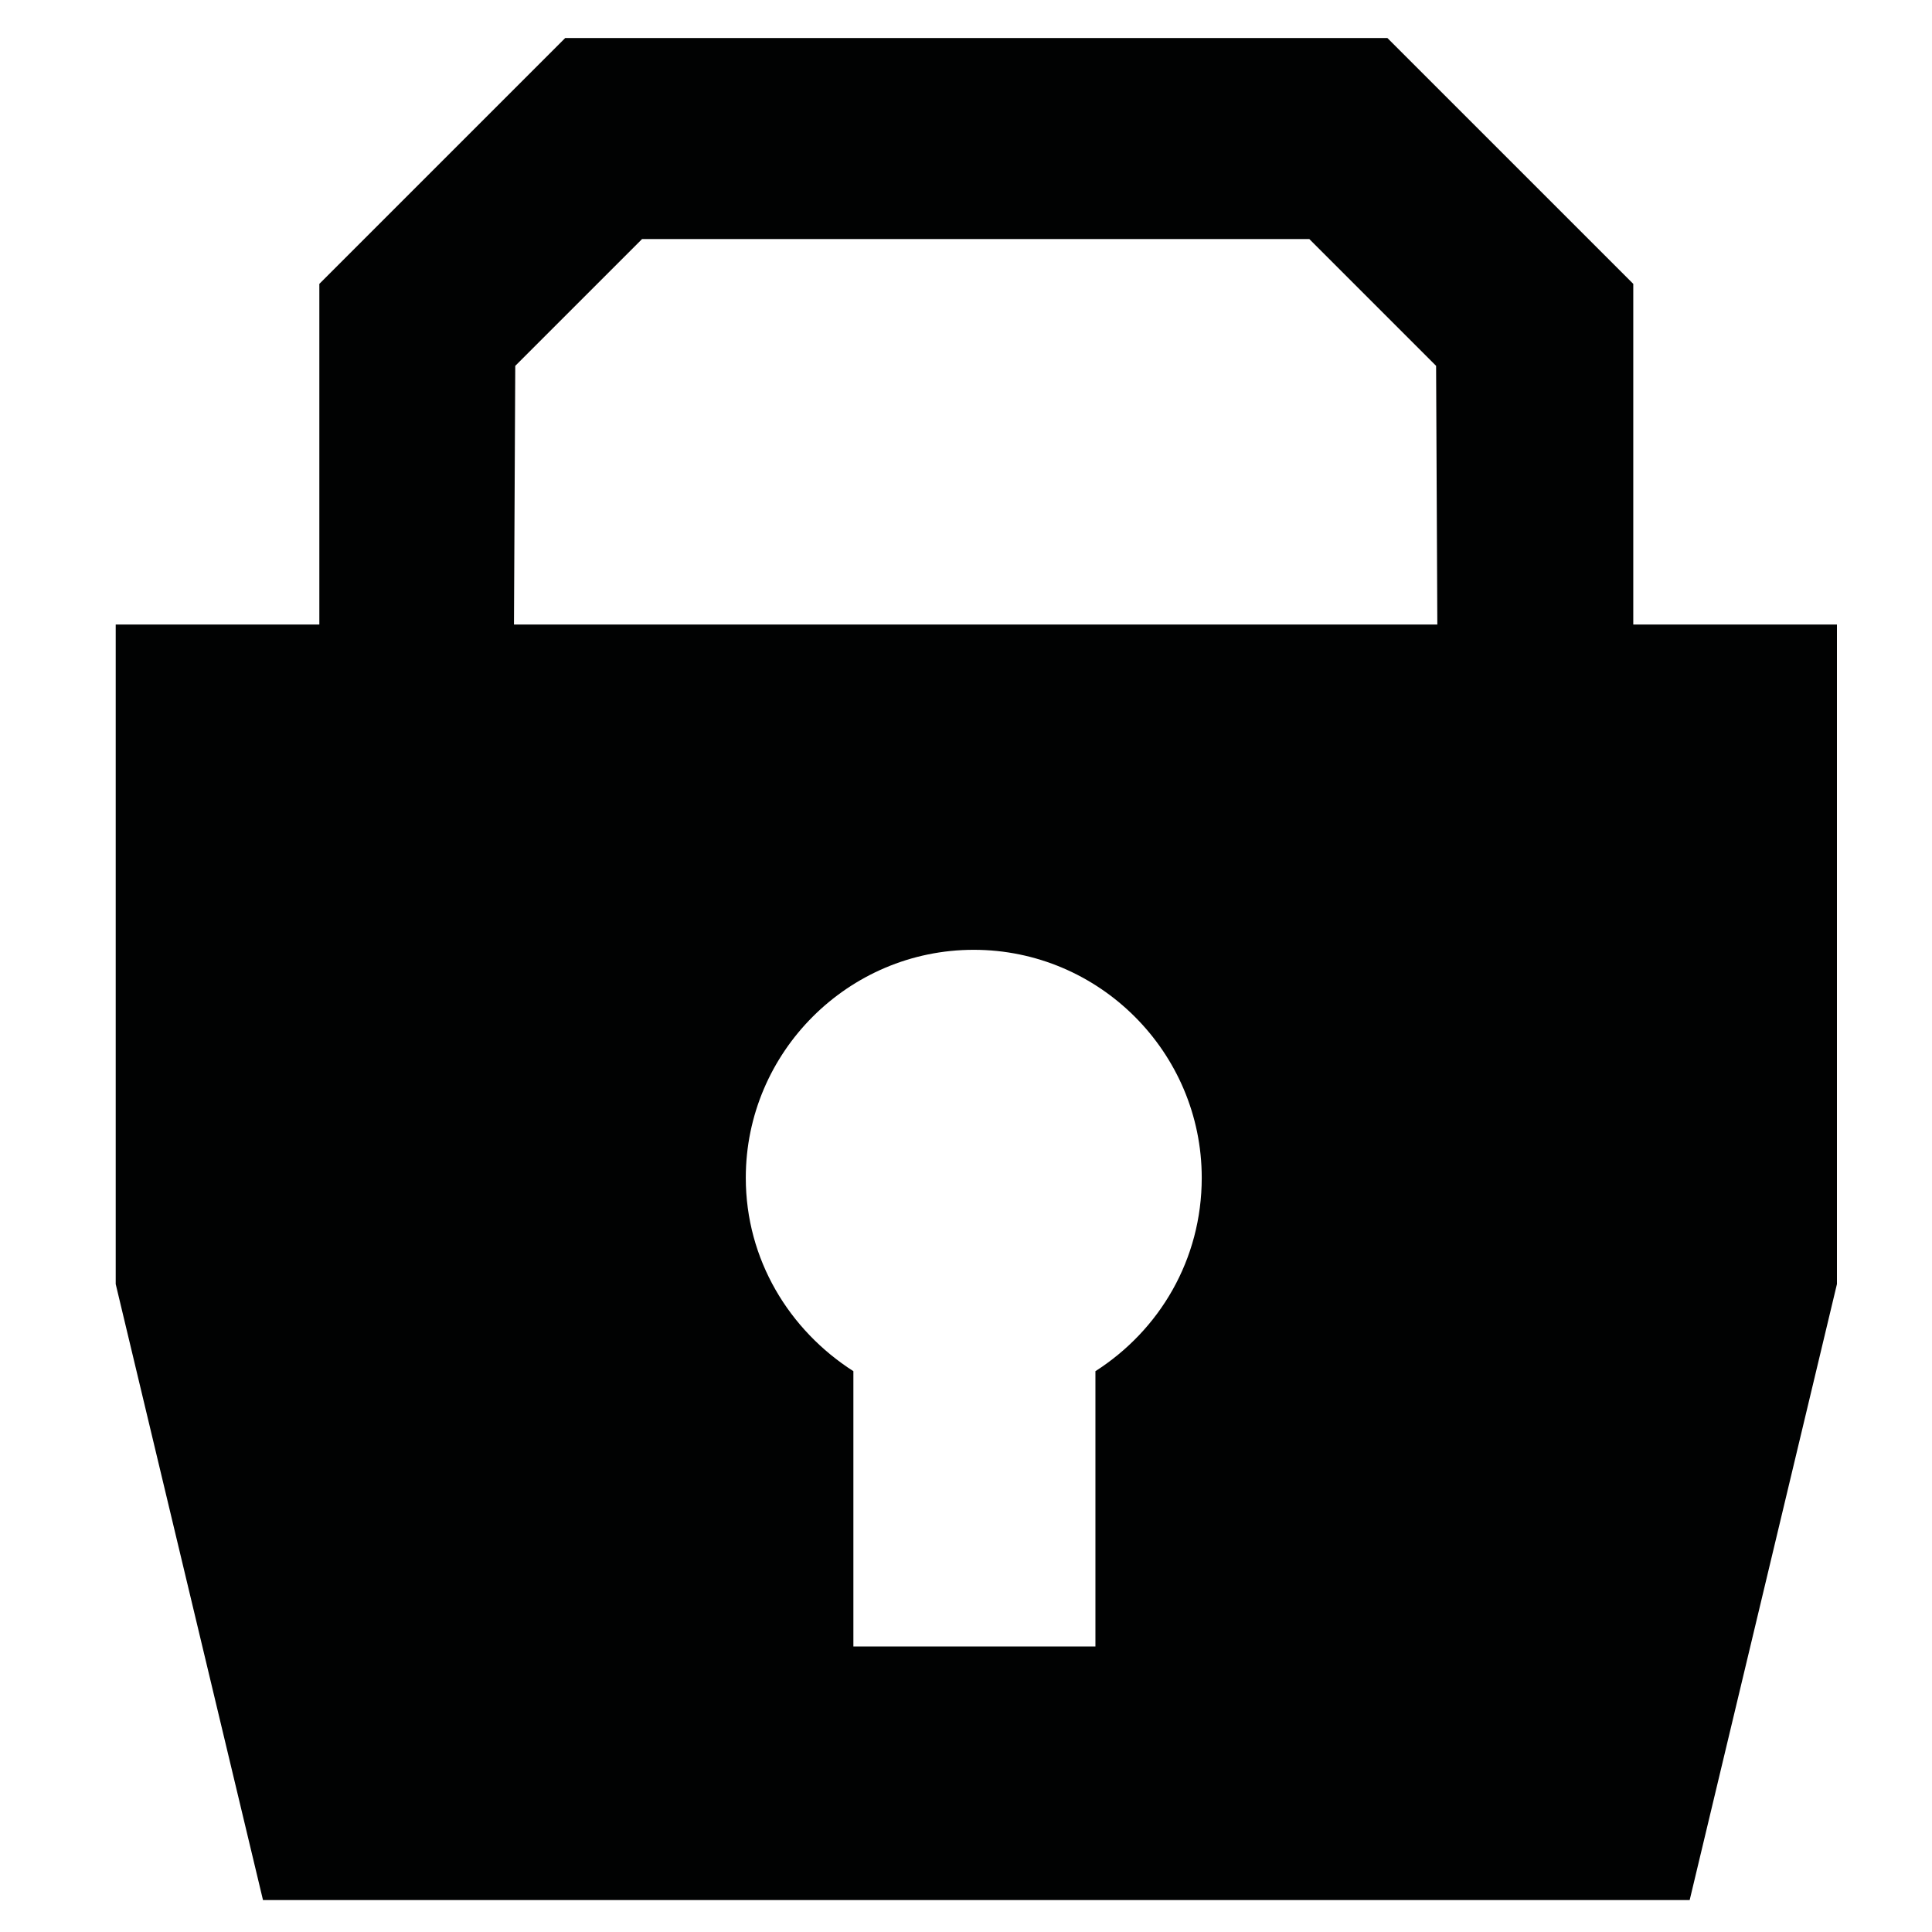 <?xml version="1.0" encoding="utf-8"?>
<!-- Generator: Adobe Illustrator 15.0.0, SVG Export Plug-In  -->
<!DOCTYPE svg PUBLIC "-//W3C//DTD SVG 1.1//EN" "http://www.w3.org/Graphics/SVG/1.1/DTD/svg11.dtd">
<svg version="1.1"
	 xmlns="http://www.w3.org/2000/svg" xmlns:xlink="http://www.w3.org/1999/xlink" xmlns:a="http://ns.adobe.com/AdobeSVGViewerExtensions/3.0/"
	 x="0px" y="0px" width="100px" height="100px" viewBox="-5.844 -1.968 100 100" enable-background="new -5.844 -1.968 100 100"
	 xml:space="preserve">
<defs>
</defs>
<path display="none" fill="#BBBBBB" d="M68.445,30.591h-9.294H44.544H20.646l0.066-13.41l6.573-6.573h34.586l5.577,5.577
	l11.153-3.319L65.922,0.186H23.301L10.556,12.932v17.66H0V64.78l7.634,31.934h73.958l7.633-31.934V30.591H78.669H68.445z
	 M50.72,69.298v14.271H38.172V69.298c-3.318-2.126-5.576-5.779-5.576-10.025c0-6.509,5.311-11.819,11.817-11.819
	c6.507,0,11.817,5.31,11.817,11.819C56.231,63.519,54.04,67.172,50.72,69.298z"/>
<path fill="#010202" d="M78.694,30.358V12.725L65.967,0H23.411L10.685,12.725v17.633H0.145v34.137L7.769,96.38h73.844l7.623-31.885
	V30.358H78.694z M44.625,30.358H20.759l0.067-13.39l6.563-6.563h34.537l6.562,6.563l0.064,13.39H44.625z M50.855,69.004v14.25
	H38.327v-14.25c-3.314-2.12-5.569-5.77-5.569-10.009c0-6.499,5.303-11.801,11.799-11.801c6.497,0,11.801,5.302,11.801,11.801
	C56.358,63.234,54.168,66.884,50.855,69.004z"/>
</svg>
